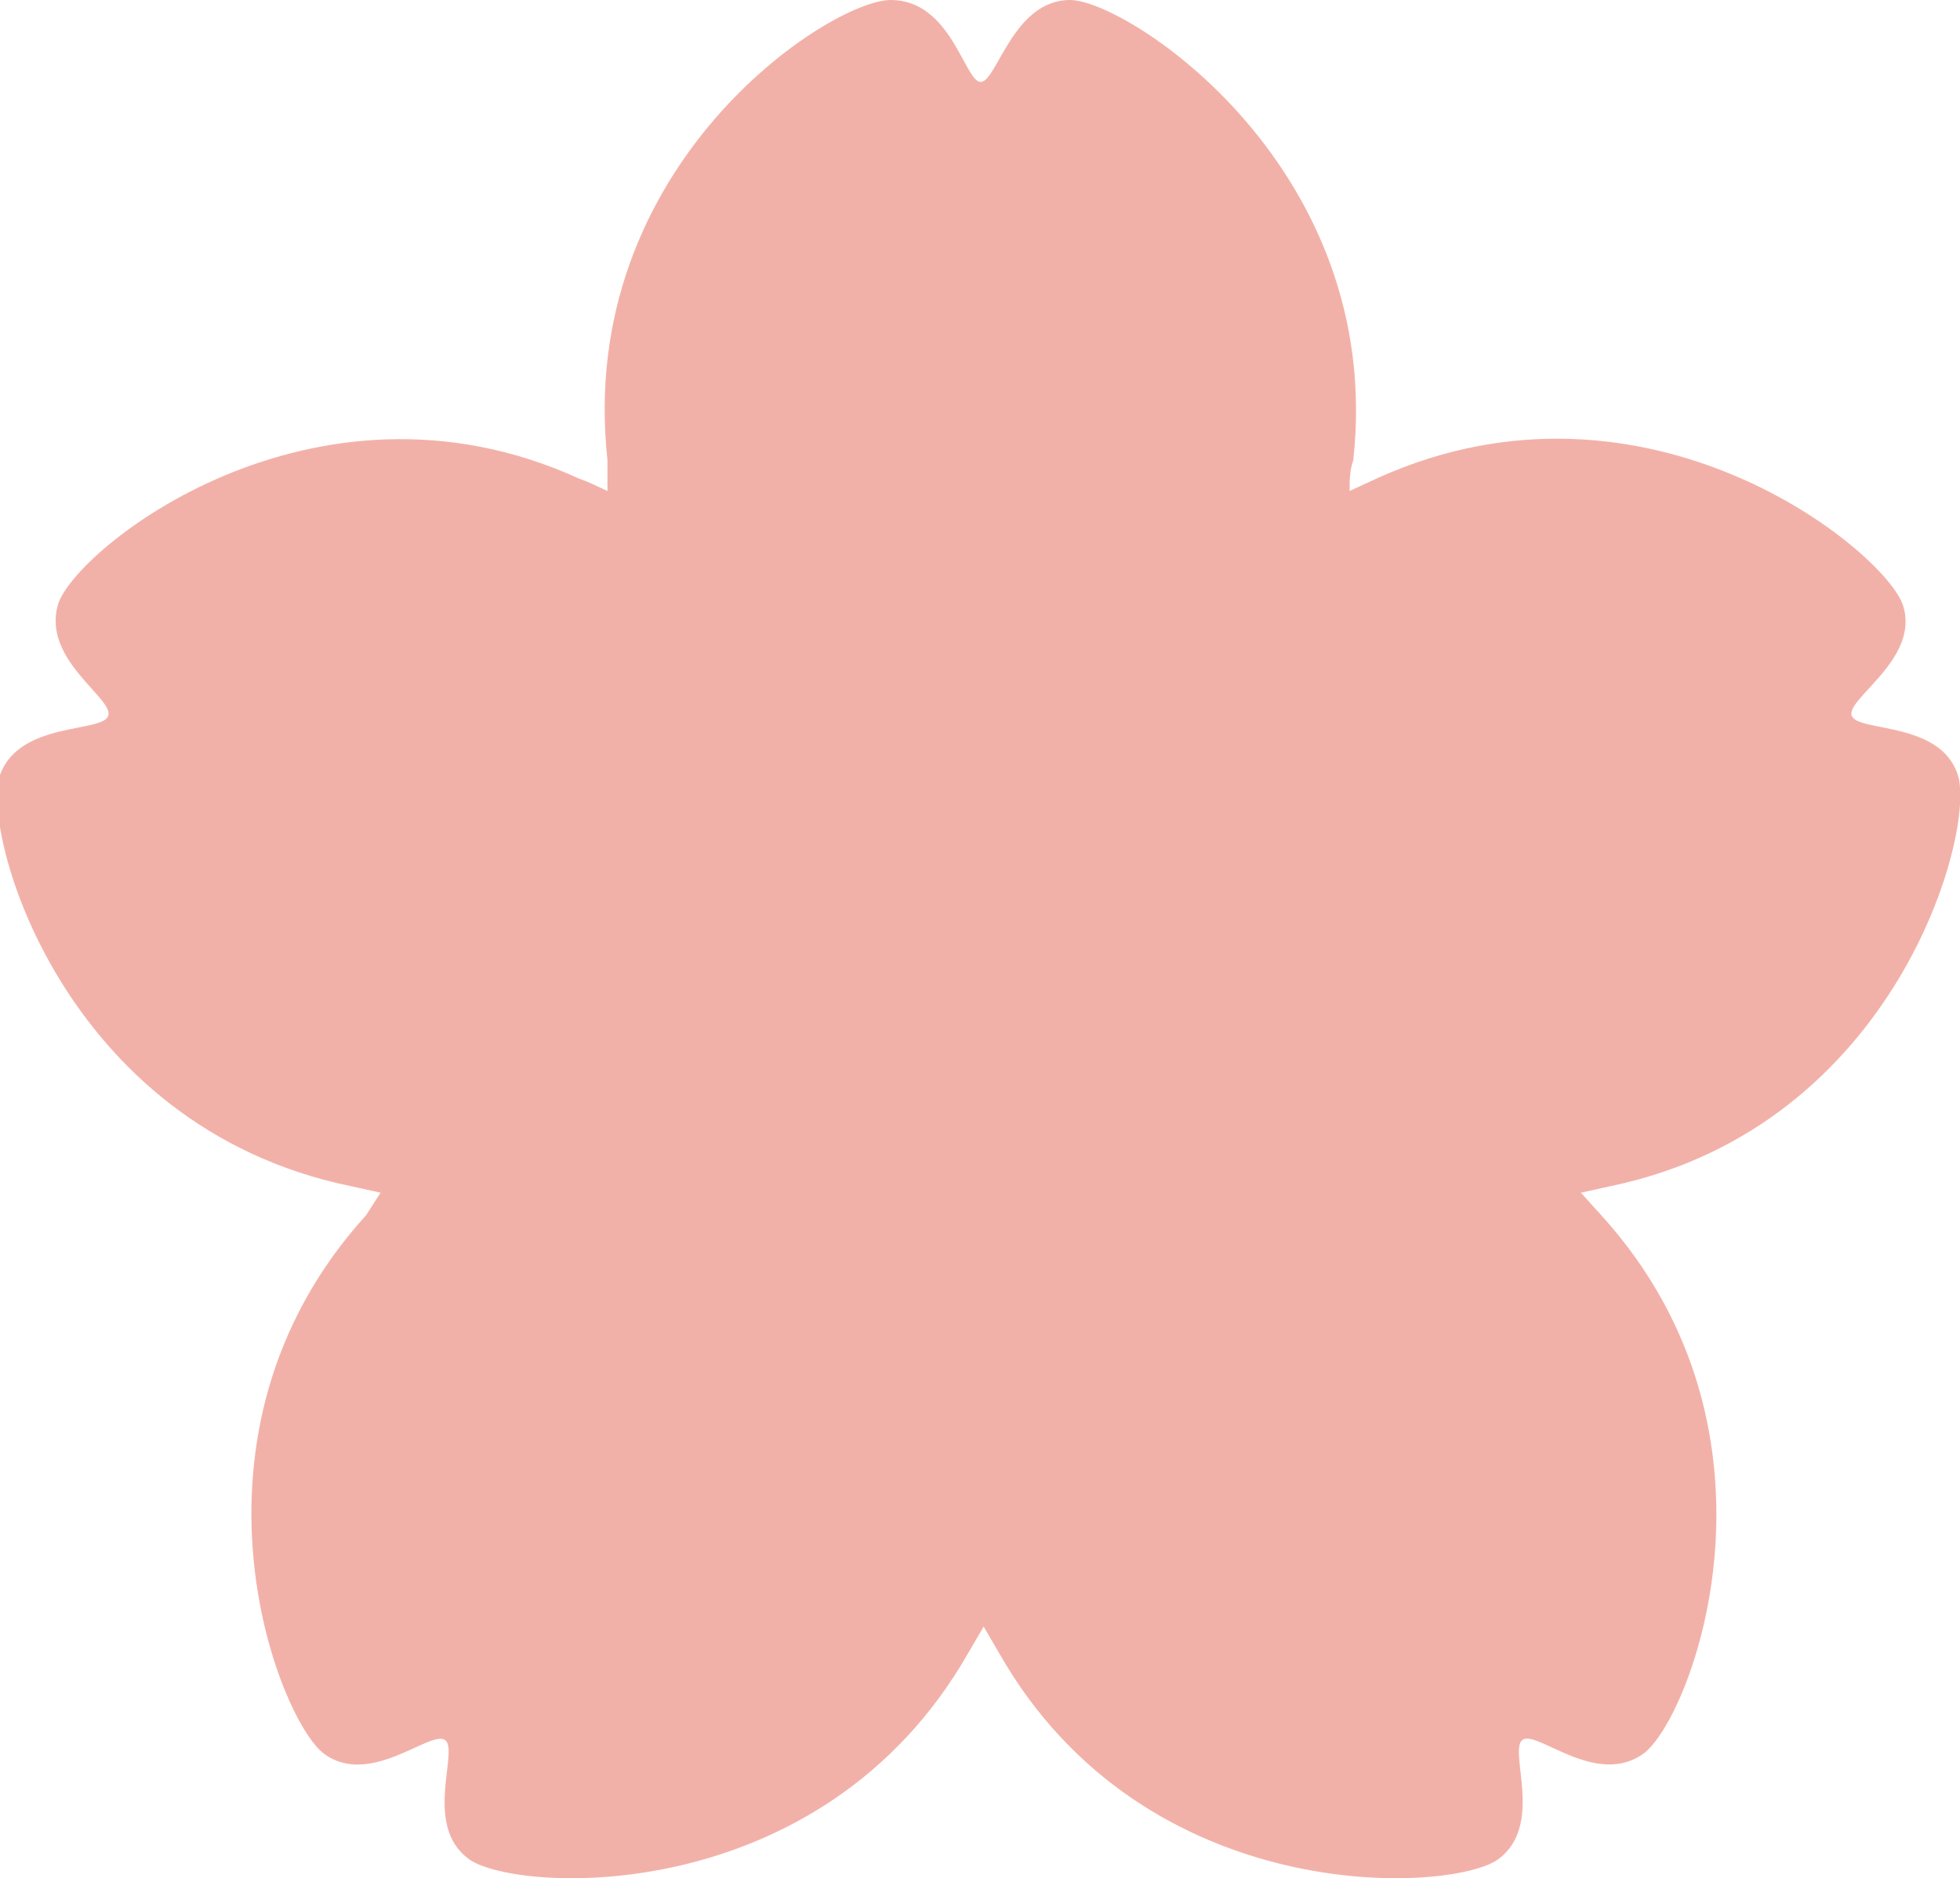 <svg id="レイヤー_1" data-name="レイヤー 1" xmlns="http://www.w3.org/2000/svg" viewBox="0 0 26.78 25.67"><defs><style>.cls-1{fill:#f2b1a8;}</style></defs><path class="cls-1" d="M26.75,10.59c-.24-.74-1.37-.58-1.45-.81S26.24,9,26,8.27s-3.48-3.4-7.17-1.74l-.39.18c0-.14,0-.28.05-.42.44-4-3.09-6.29-3.87-6.29s-1,1.12-1.22,1.12S13,0,12.17,0,7.86,2.26,8.3,6.29c0,.14,0,.28,0,.42-.13-.06-.25-.12-.39-.17C4.27,4.88,1,7.52.79,8.27s.76,1.27.69,1.51S.27,9.85,0,10.59s.82,4.8,4.79,5.62l.41.09L5,16.61c-2.72,3-1.2,6.9-.57,7.36s1.45-.33,1.65-.19-.31,1.17.33,1.63,4.81.7,6.82-2.82l.21-.36.21.36c2,3.52,6.19,3.28,6.82,2.82s.14-1.48.33-1.63,1,.65,1.65.19,2.15-4.36-.57-7.36l-.28-.31.41-.09C25.93,15.39,27,11.34,26.75,10.59Z"/></svg>